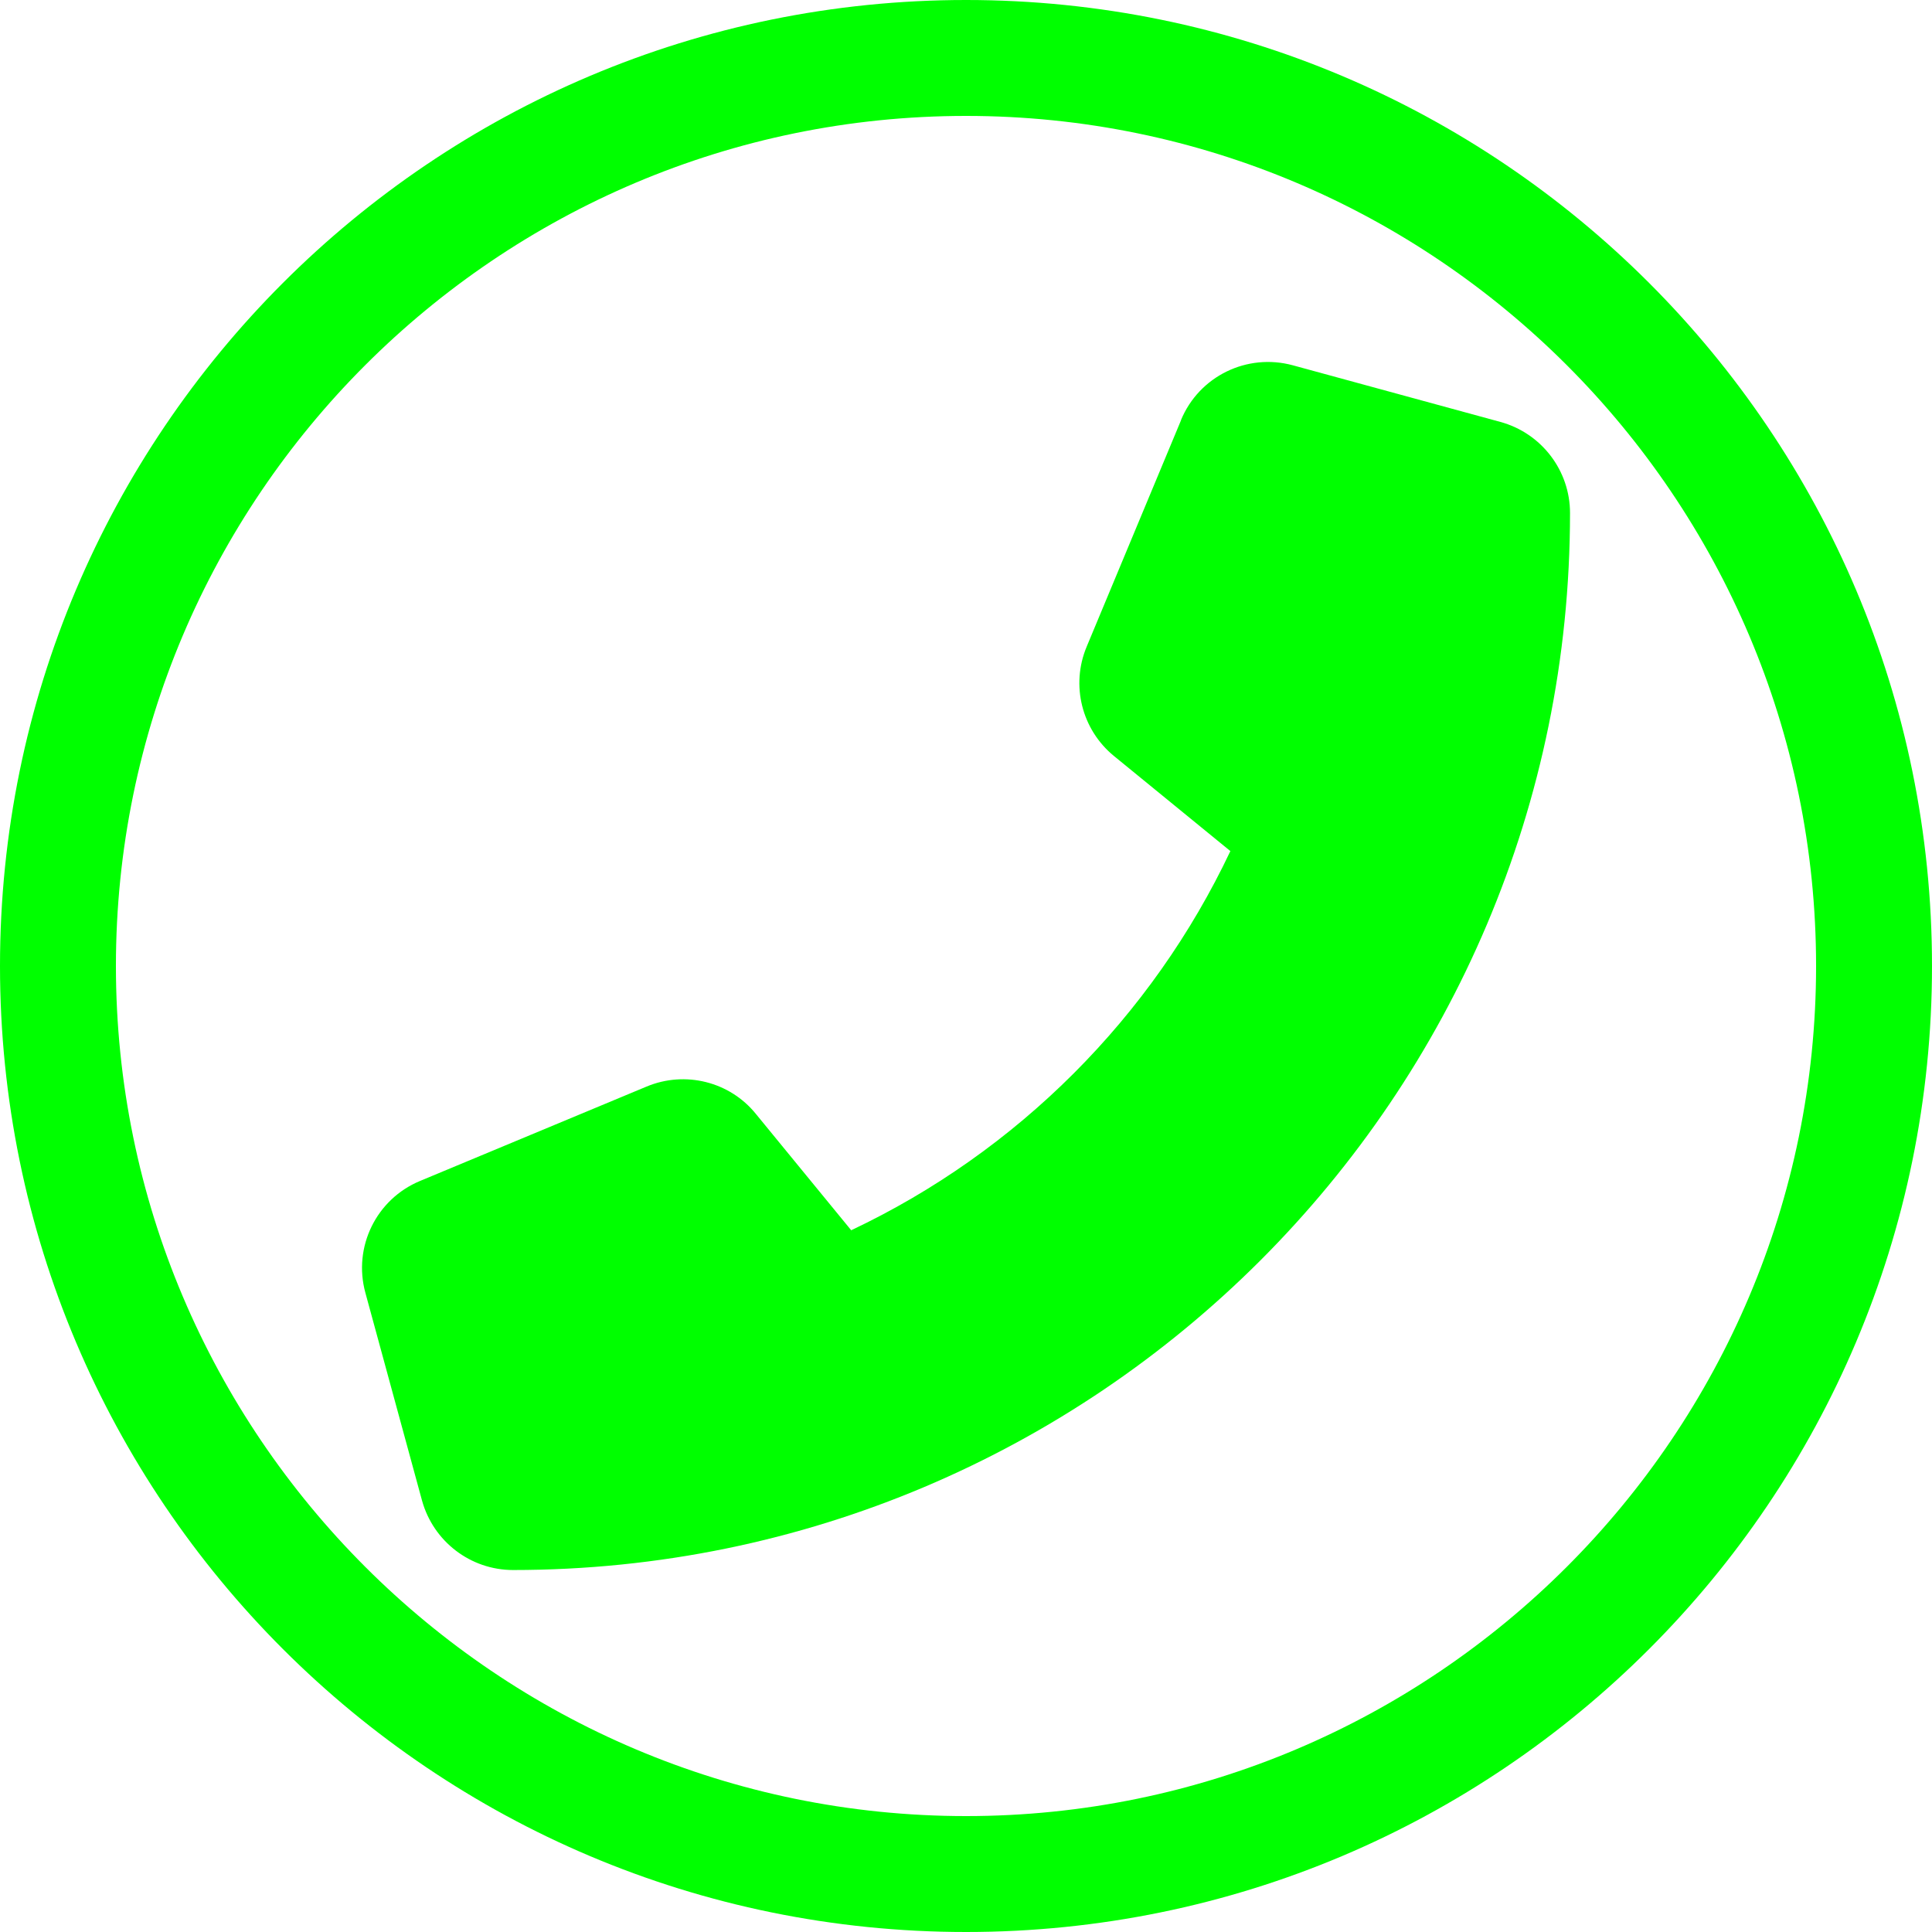 <?xml version="1.0" encoding="utf-8"?>
<!-- Generator: Adobe Illustrator 16.0.0, SVG Export Plug-In . SVG Version: 6.00 Build 0)  -->
<!DOCTYPE svg PUBLIC "-//W3C//DTD SVG 1.0//EN" "http://www.w3.org/TR/2001/REC-SVG-20010904/DTD/svg10.dtd">
<svg version="1.0" id="图层_1" xmlns="http://www.w3.org/2000/svg" xmlns:xlink="http://www.w3.org/1999/xlink" x="0px" y="0px"
	 width="50px" height="50px" viewBox="0.5 30.5 50 50" enable-background="new 0.5 30.5 50 50" xml:space="preserve">
<path fill="#00FF00" d="M31.064,41.371c0.471-1.136,1.709-1.739,2.895-1.417l5.373,1.466c1.063,0.292,1.8,1.258,1.8,2.356
	c0,15.106-12.248,27.356-27.354,27.356c-1.1,0-2.064-0.738-2.357-1.801l-1.465-5.374c-0.324-1.185,0.281-2.424,1.417-2.895
	l5.861-2.442c0.997-0.416,2.151-0.129,2.828,0.708l2.467,3.011c4.299-2.033,7.78-5.515,9.813-9.813l-3.012-2.46
	c-0.836-0.685-1.123-1.833-0.708-2.828l2.443-5.862V41.371z"/>
<g>
	<path fill="#00FF00" d="M25.501,33.5c12.13,0,21.999,9.869,21.999,22s-9.869,22-21.999,22C13.37,77.5,3.5,67.631,3.5,55.5
		S13.37,33.5,25.501,33.5 M25.501,30.5C11.693,30.5,0.5,41.692,0.5,55.5s11.193,25,25.001,25S50.5,69.308,50.5,55.5
		S39.309,30.5,25.501,30.5L25.501,30.5z"/>
</g>
</svg>
